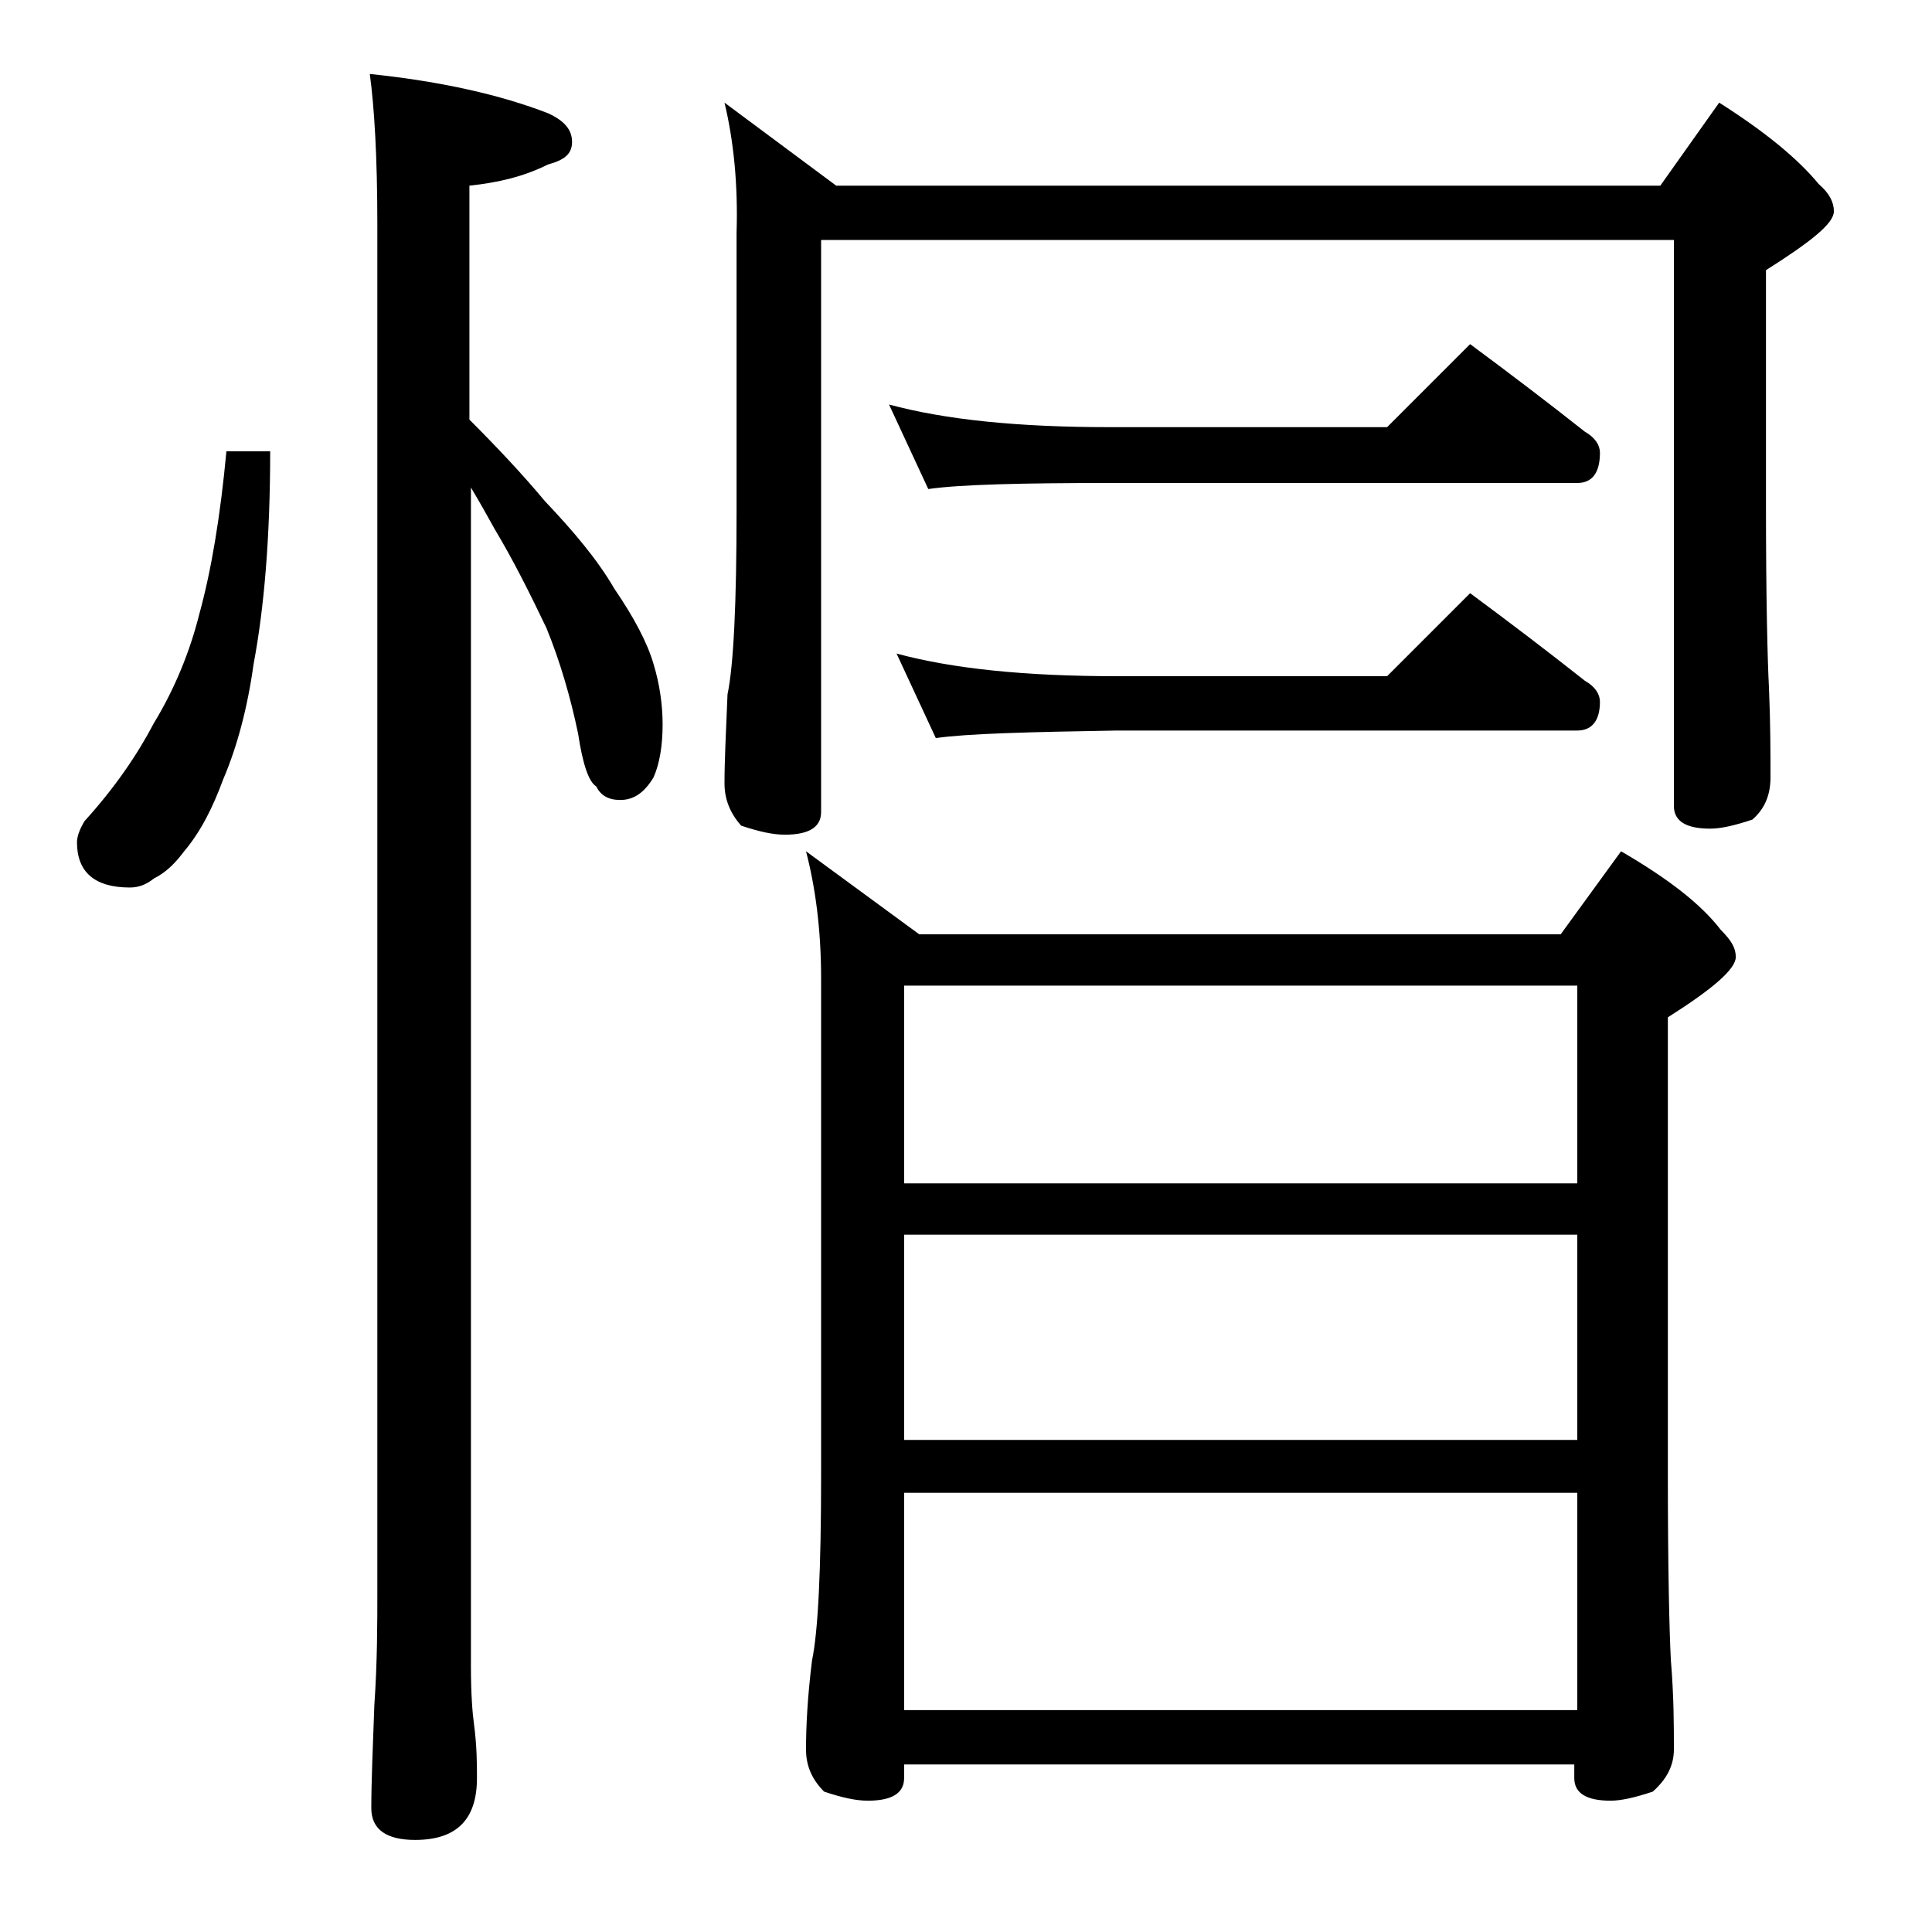 <?xml version="1.0" encoding="utf-8"?>
<!-- Generator: Adobe Illustrator 18.0.0, SVG Export Plug-In . SVG Version: 6.00 Build 0)  -->
<!DOCTYPE svg PUBLIC "-//W3C//DTD SVG 1.1//EN" "http://www.w3.org/Graphics/SVG/1.1/DTD/svg11.dtd">
<svg version="1.1" id="Layer_1" xmlns="http://www.w3.org/2000/svg" xmlns:xlink="http://www.w3.org/1999/xlink" x="0px" y="0px"
	 viewBox="0 0 128 128" enable-background="new 0 0 128 128" xml:space="preserve">
<path d="M15,29.9h2.9c0,5.7-0.4,10.4-1.1,14.1c-0.4,2.9-1.1,5.5-2,7.6c-0.7,1.9-1.5,3.5-2.6,4.8c-0.6,0.8-1.2,1.4-2,1.8
	c-0.5,0.4-1,0.6-1.6,0.6c-2.3,0-3.5-1-3.5-3c0-0.4,0.2-0.9,0.5-1.4c2-2.2,3.5-4.4,4.6-6.5c1.4-2.3,2.4-4.8,3-7.2
	C14,37.8,14.6,34.2,15,29.9z M24.5,4.9c4.8,0.5,8.7,1.4,11.8,2.6c1.1,0.5,1.6,1.1,1.6,1.9s-0.5,1.2-1.6,1.5
	c-1.6,0.8-3.3,1.2-5.2,1.4v15.5c1.8,1.8,3.5,3.6,5,5.4c1.9,2,3.5,3.9,4.6,5.8c1.3,1.9,2.2,3.6,2.6,5c0.4,1.3,0.6,2.7,0.6,4
	c0,1.4-0.2,2.6-0.6,3.5c-0.6,1-1.3,1.5-2.2,1.5c-0.8,0-1.3-0.3-1.6-0.9c-0.5-0.3-0.9-1.5-1.2-3.5c-0.5-2.4-1.2-4.8-2.1-7
	c-1.1-2.3-2.2-4.5-3.4-6.5c-0.5-0.9-1-1.8-1.6-2.8v78.1c0,1.8,0.1,3.1,0.2,3.8c0.2,1.5,0.2,2.7,0.2,3.6c0,2.8-1.4,4.1-4.1,4.1
	c-1.9,0-2.9-0.7-2.9-2.1c0-1.8,0.1-4,0.2-6.8c0.2-2.9,0.2-5.5,0.2-7.6V14.9C25,10.4,24.8,7.1,24.5,4.9z M48,6.8l7.4,5.5H110l3.9-5.5
	c3,1.9,5.2,3.7,6.6,5.4c0.7,0.6,1,1.2,1,1.8c0,0.8-1.5,2-4.5,3.9v15.5c0,6.2,0.1,10.3,0.2,12.2c0.1,2.4,0.1,4.4,0.1,5.9
	c0,1.2-0.4,2.1-1.2,2.8c-1.2,0.4-2.1,0.6-2.8,0.6c-1.6,0-2.4-0.5-2.4-1.5V15.9H54.4v37.9c0,1-0.8,1.5-2.4,1.5
	c-0.8,0-1.7-0.2-2.9-0.6C48.4,53.9,48,53,48,51.9c0-1.5,0.1-3.5,0.2-5.9c0.4-1.9,0.6-6,0.6-12.2V15.4C48.9,12.2,48.6,9.3,48,6.8z
	 M53.4,56.4l7.5,5.5h42.5l4-5.5c3.1,1.8,5.3,3.5,6.6,5.2c0.7,0.7,1,1.2,1,1.8c0,0.8-1.5,2.1-4.5,4v30.4c0,6.2,0.1,10.3,0.2,12.2
	c0.2,2.4,0.2,4.4,0.2,5.9c0,1.1-0.5,2-1.4,2.8c-1.2,0.4-2.1,0.6-2.8,0.6c-1.6,0-2.4-0.5-2.4-1.5v-0.9H59.9v0.9c0,1-0.8,1.5-2.4,1.5
	c-0.8,0-1.7-0.2-2.9-0.6c-0.8-0.8-1.2-1.7-1.2-2.8c0-1.5,0.1-3.5,0.4-5.9c0.4-1.9,0.6-6,0.6-12.2v-33C54.4,61.5,54,58.7,53.4,56.4z
	 M58.9,26.8c3.7,1,8.5,1.5,14.6,1.5h18.4l5.5-5.5c2.7,2,5.2,3.9,7.6,5.8c0.7,0.4,1,0.9,1,1.4c0,1.3-0.5,2-1.5,2h-31
	c-5.9,0-9.9,0.1-12,0.4L58.9,26.8z M59.4,43.3c3.7,1,8.5,1.5,14.6,1.5h17.9l5.5-5.5c2.7,2,5.2,3.9,7.6,5.8c0.7,0.4,1,0.9,1,1.4
	c0,1.2-0.5,1.9-1.5,1.9H74c-5.9,0.1-9.9,0.2-12,0.5L59.4,43.3z M59.9,78.4h44.6V65.3H59.9V78.4z M59.9,95.4h44.6V81.8H59.9V95.4z
	 M59.9,113.3h44.6V98.9H59.9V113.3z"/>
</svg>
